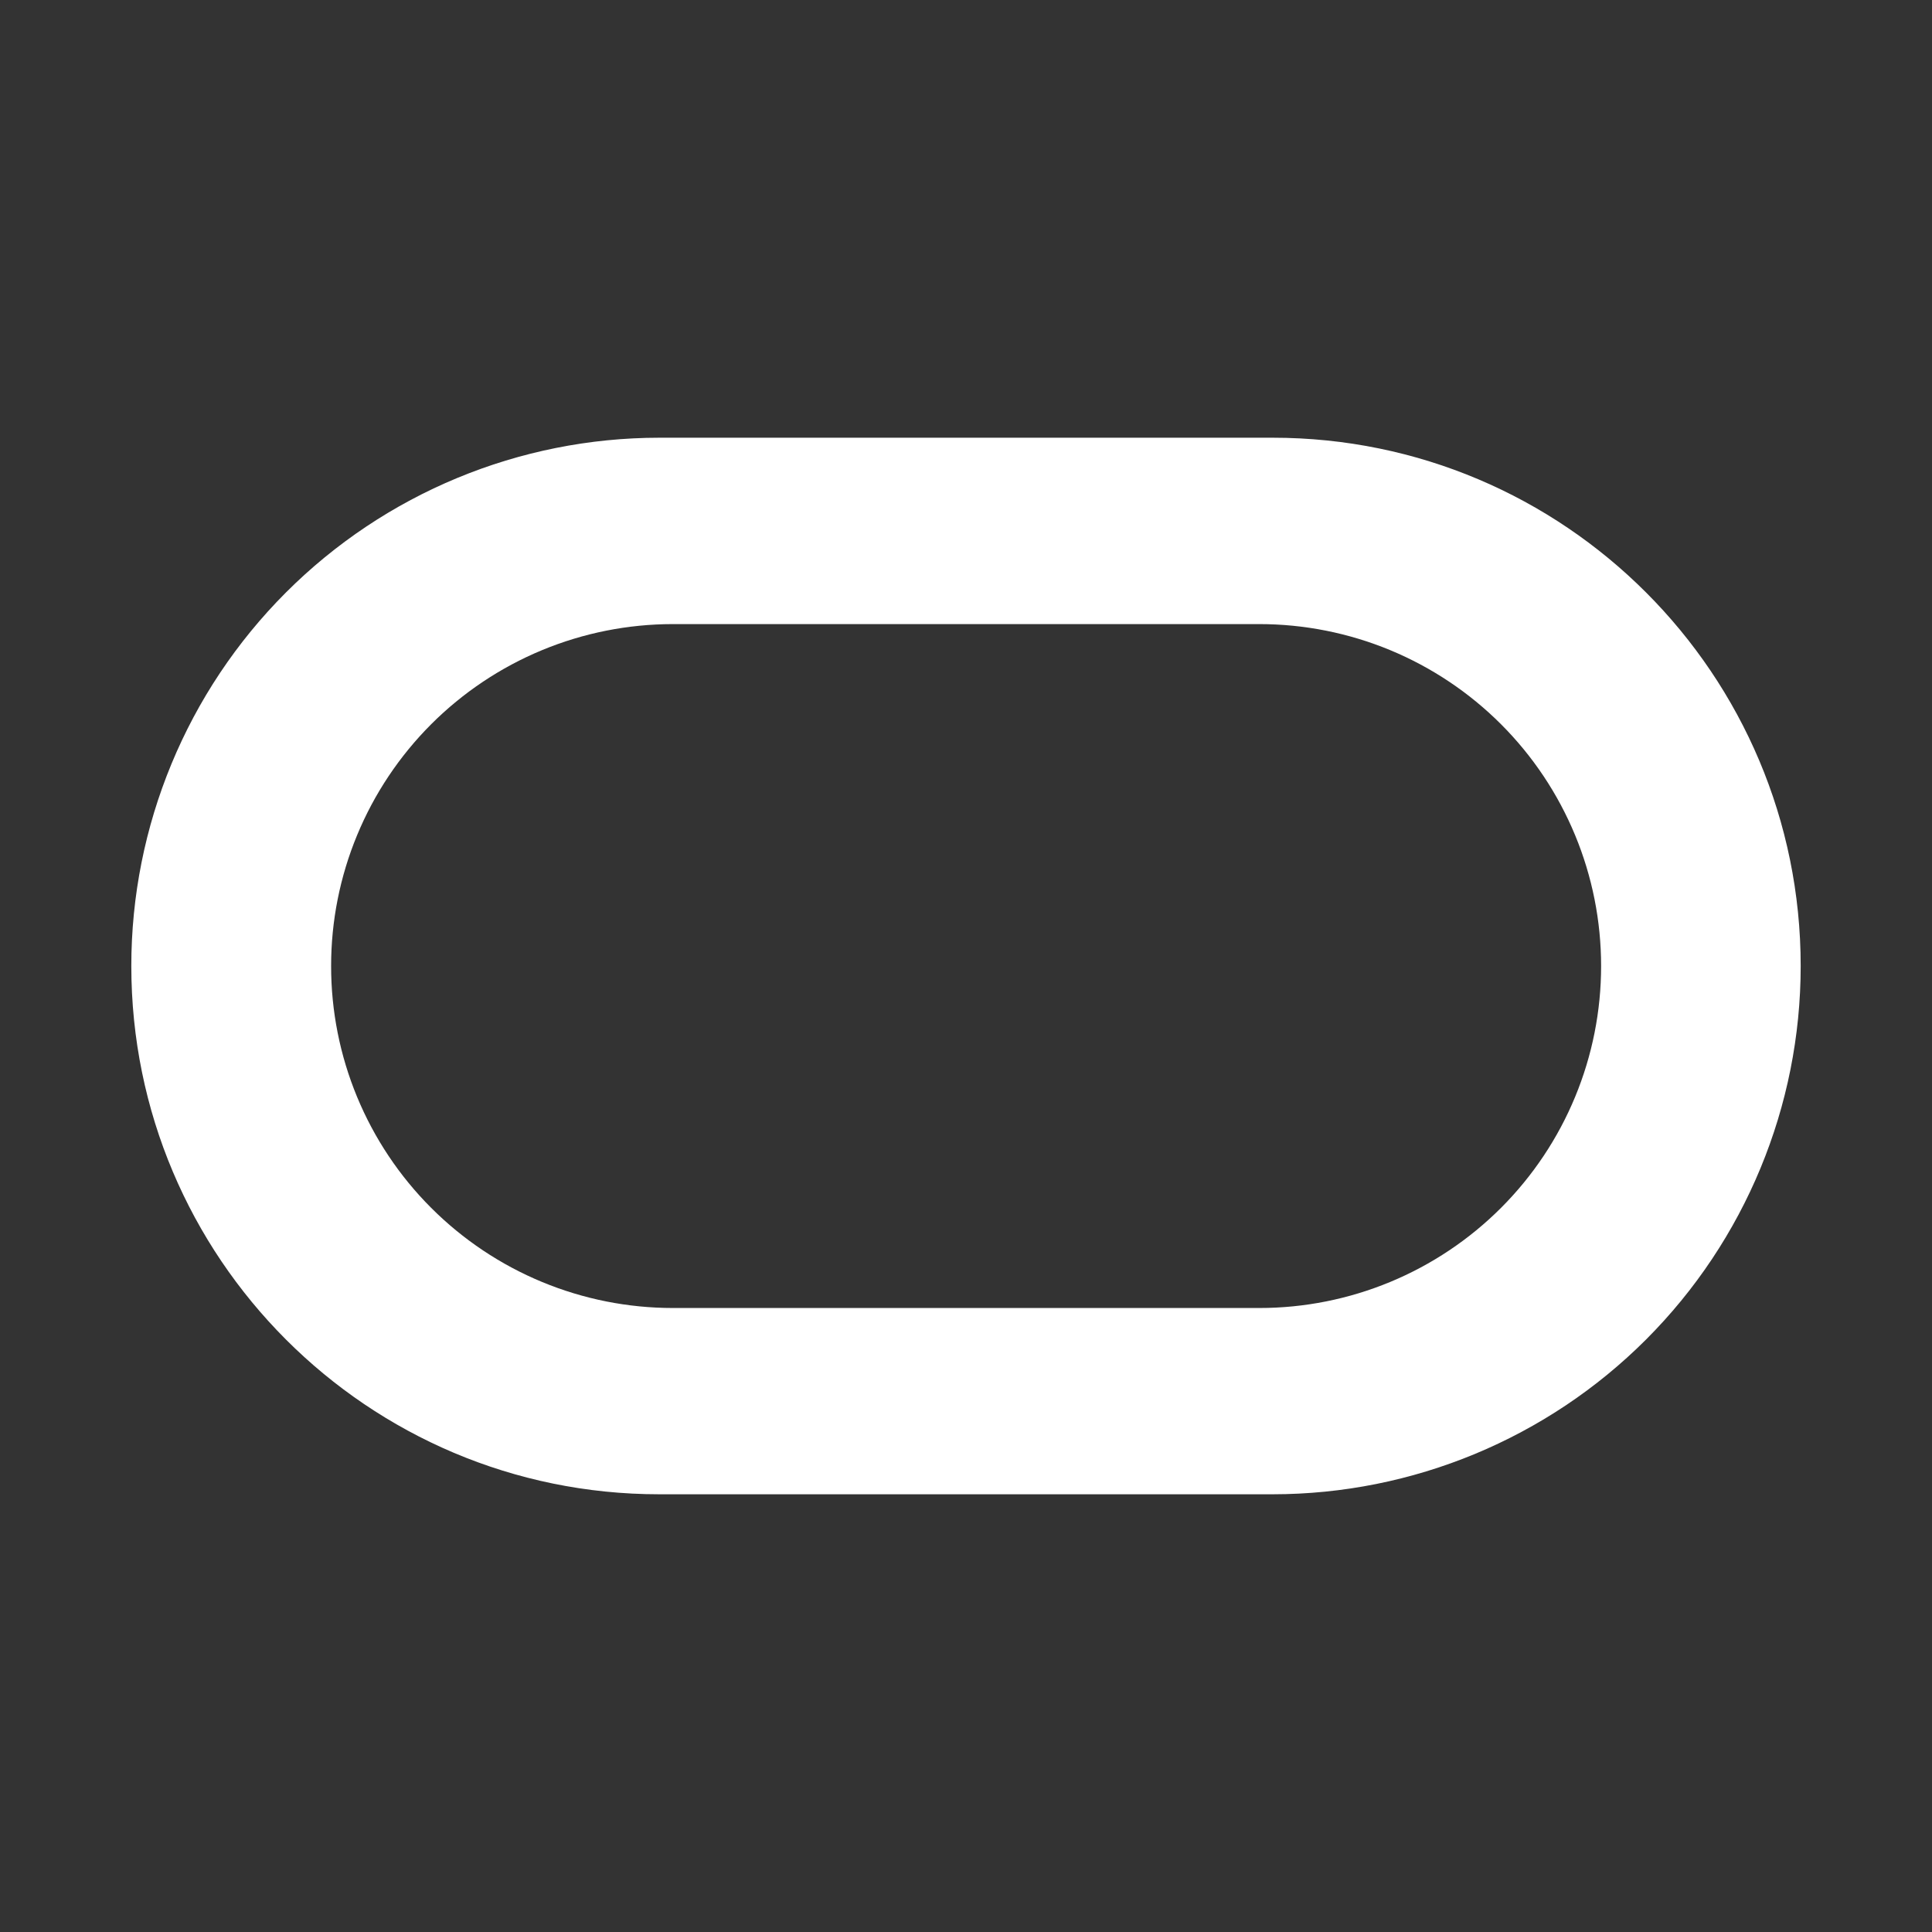 <svg width="96" height="96" viewBox="0 0 96 96" fill="none" xmlns="http://www.w3.org/2000/svg">
<rect x="0" y="0" width="96" height="96" fill="#333333" stroke="none"/>
<path fill-rule="evenodd" clip-rule="evenodd" d="M6.525 48C6.525 62.495 18.269 74.25 32.759 74.25H63.241C70.2 74.247 76.874 71.48 81.794 66.558C86.713 61.635 89.476 54.96 89.475 48C89.475 33.505 77.731 21.75 63.241 21.75H32.759C25.799 21.753 19.126 24.52 14.206 29.442C9.287 34.365 6.524 41.04 6.525 48ZM79.558 48C79.559 50.231 79.121 52.44 78.268 54.501C77.416 56.563 76.165 58.436 74.589 60.014C73.012 61.592 71.14 62.844 69.079 63.699C67.019 64.553 64.81 64.994 62.579 64.994H33.442C31.21 64.995 29 64.556 26.938 63.702C24.876 62.848 23.003 61.596 21.425 60.018C19.847 58.44 18.596 56.566 17.743 54.504C16.89 52.442 16.451 50.232 16.453 48C16.452 45.77 16.891 43.561 17.744 41.5C18.596 39.439 19.847 37.567 21.423 35.989C23 34.412 24.872 33.16 26.932 32.306C28.992 31.452 31.201 31.012 33.431 31.011H62.574C64.805 31.011 67.014 31.451 69.075 32.304C71.135 33.158 73.008 34.41 74.585 35.987C76.162 37.565 77.413 39.438 78.266 41.499C79.12 43.56 79.558 45.769 79.558 48Z" fill="white"/>
</svg>
